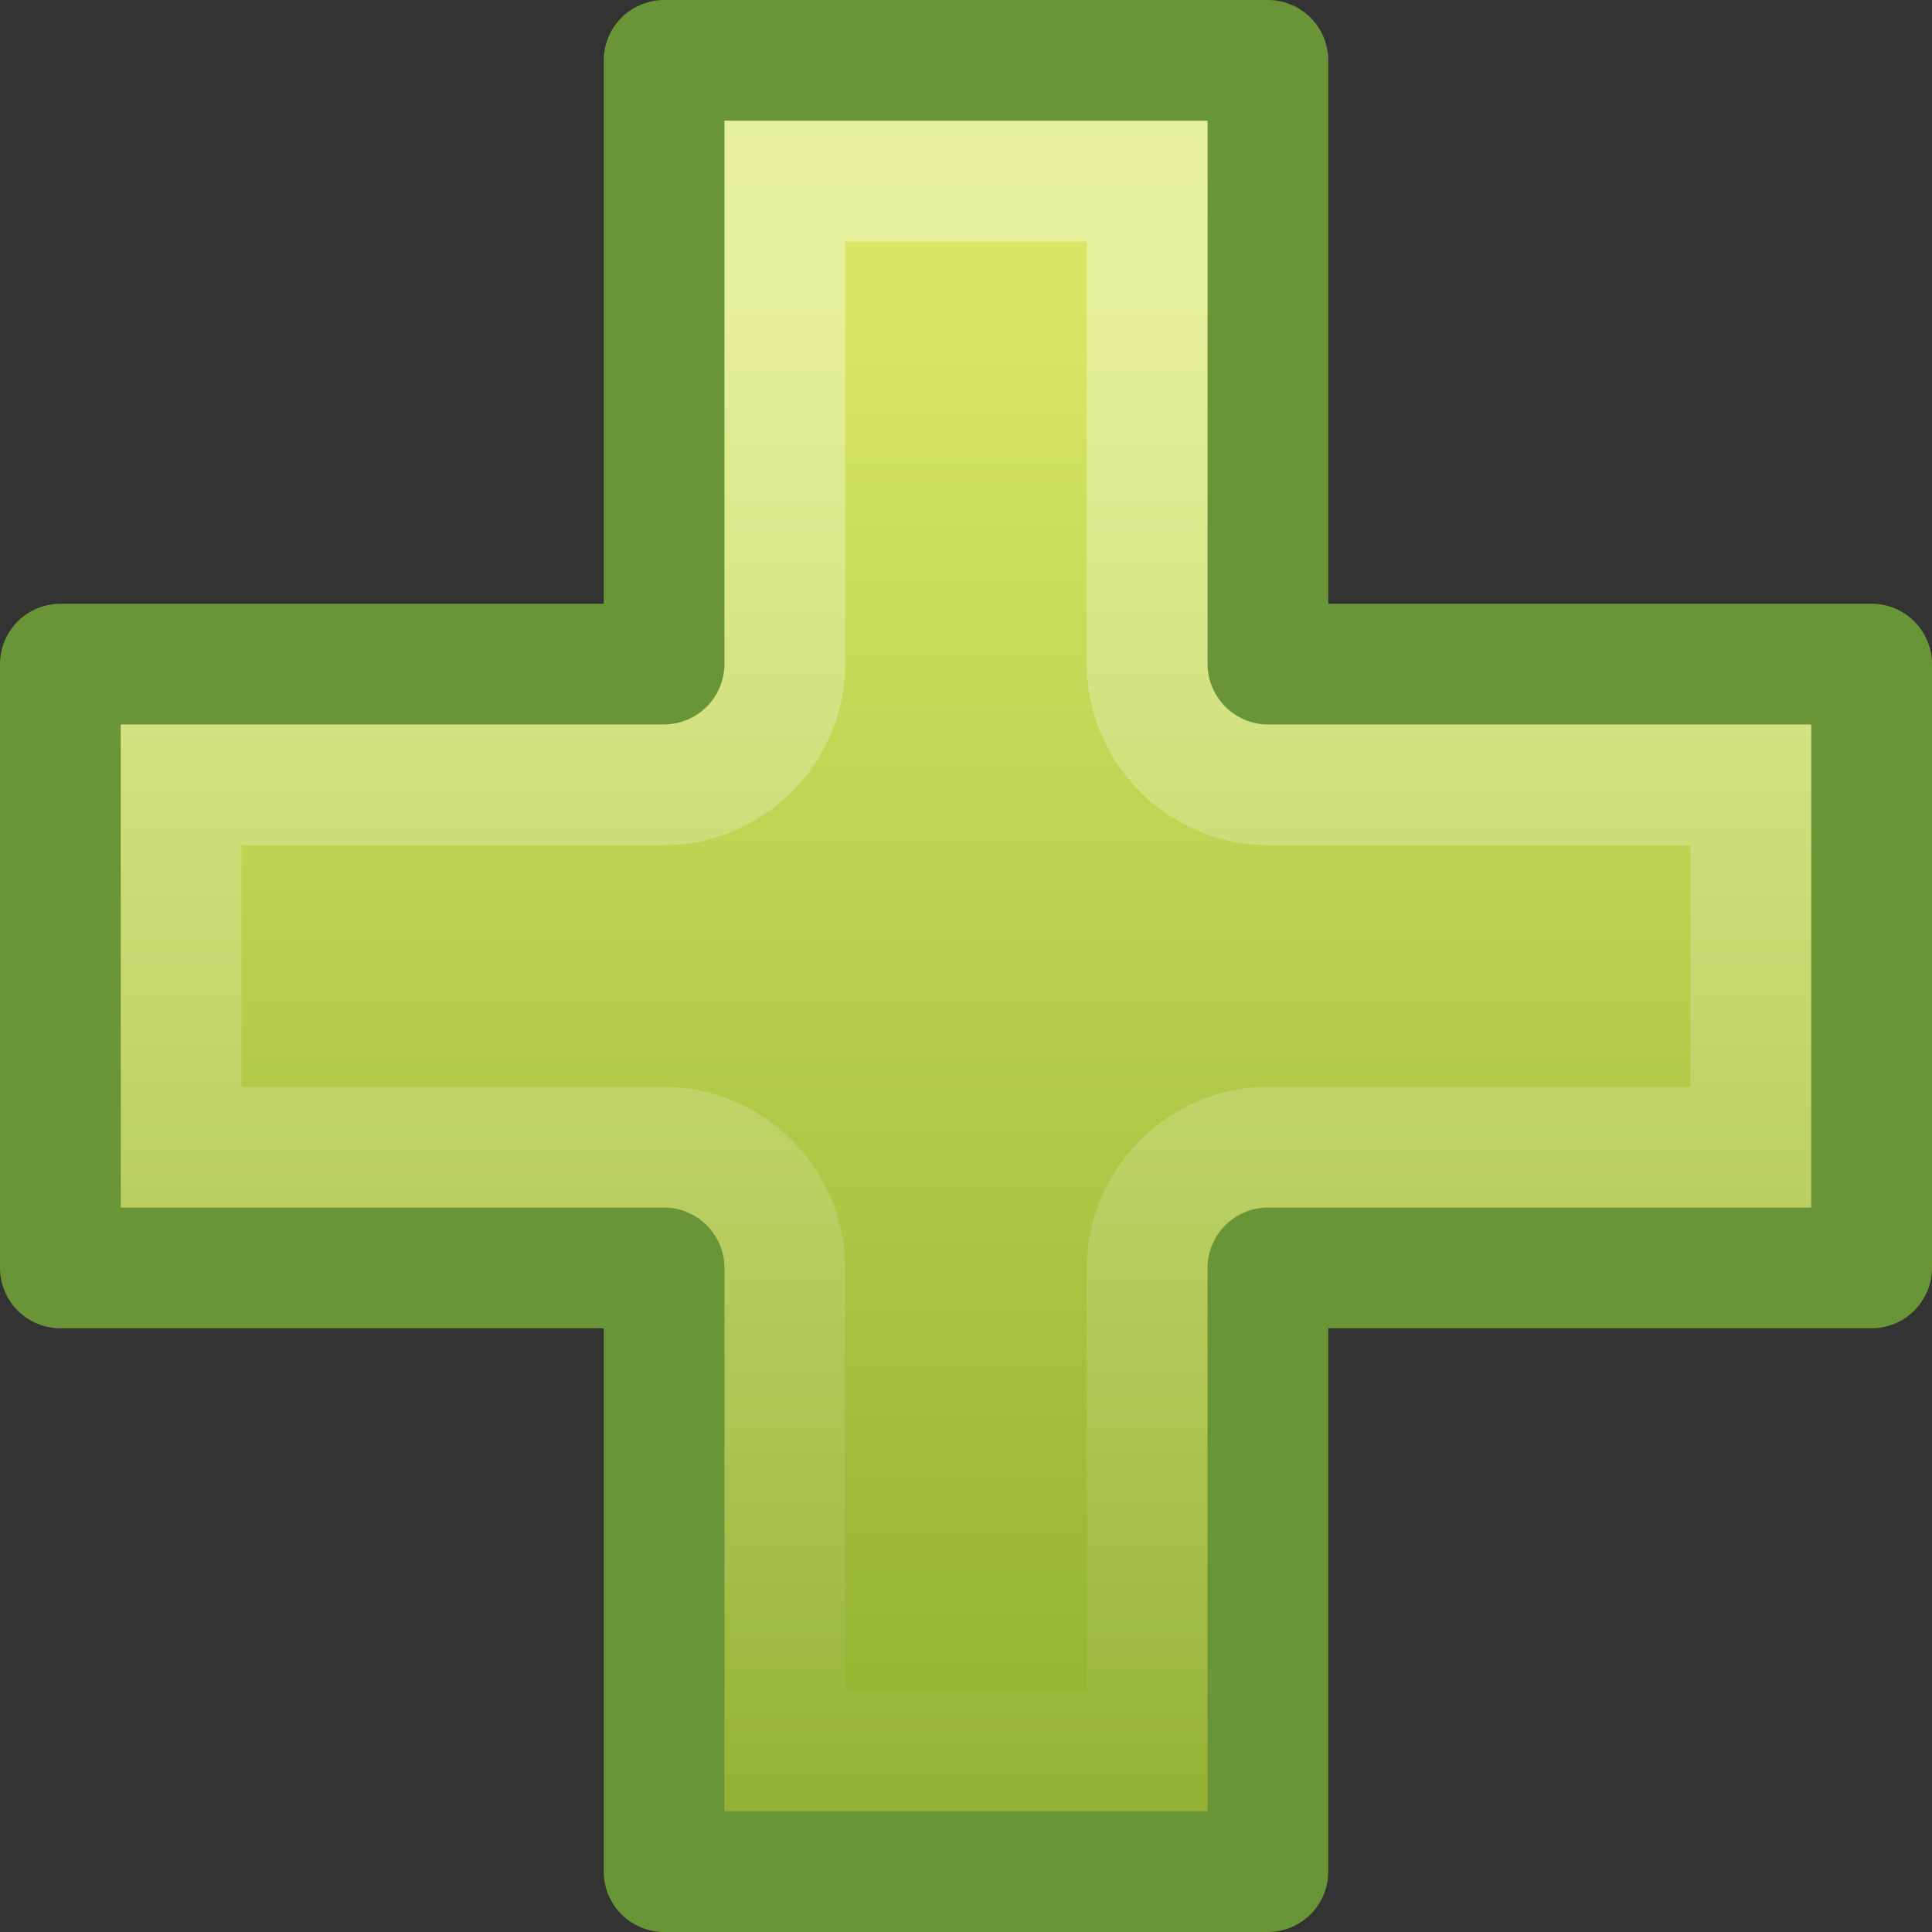 <?xml version="1.0" encoding="UTF-8"?>
<!-- Created with Inkscape (http://www.inkscape.org/) -->
<svg id="svg3247" width="16" height="16" version="1.0" xmlns="http://www.w3.org/2000/svg" xmlns:xlink="http://www.w3.org/1999/xlink">
 <rect width="100%" height="100%" fill="#333333" stroke="none"/>
 <defs id="defs3249">
  <linearGradient id="linearGradient2401" x1="24.104" x2="24.104" y1="15.181" y2="34.225" gradientTransform="matrix(.71 0 0 .705 -8.945 -8.236)" gradientUnits="userSpaceOnUse">
   <stop id="stop2266" style="stop-color:#d7e866" offset="0"/>
   <stop id="stop2268" style="stop-color:#8cab2a" offset="1"/>
  </linearGradient>
  <linearGradient id="linearGradient3190" x1="8" x2="8" y2="16.004" gradientUnits="userSpaceOnUse">
   <stop id="stop3182" style="stop-color:#fff" offset="0"/>
   <stop id="stop3184" style="stop-color:#fff;stop-opacity:0" offset="1"/>
  </linearGradient>
 </defs>
 <g id="layer1">
  <path id="path2262" d="m5.5 5.5v-5h5v5h5v5h-5v5h-5v-5h-5v-5h5z" style="fill-rule:evenodd;fill:url(#linearGradient2401);stroke-linejoin:round;stroke:#699536"/>
  <path id="path3188" d="m6.5 1.5v4c-0.005 0.55-0.45 0.995-1 1h-4v3h4c0.55 0.005 0.995 0.45 1 1v4h3v-4c0.005-0.55 0.45-0.995 1-1h4v-3h-4c-0.55-0.005-0.995-0.45-1-1v-4h-3z" style="fill:none;opacity:.4;stroke:url(#linearGradient3190)"/>
 </g>
</svg>
